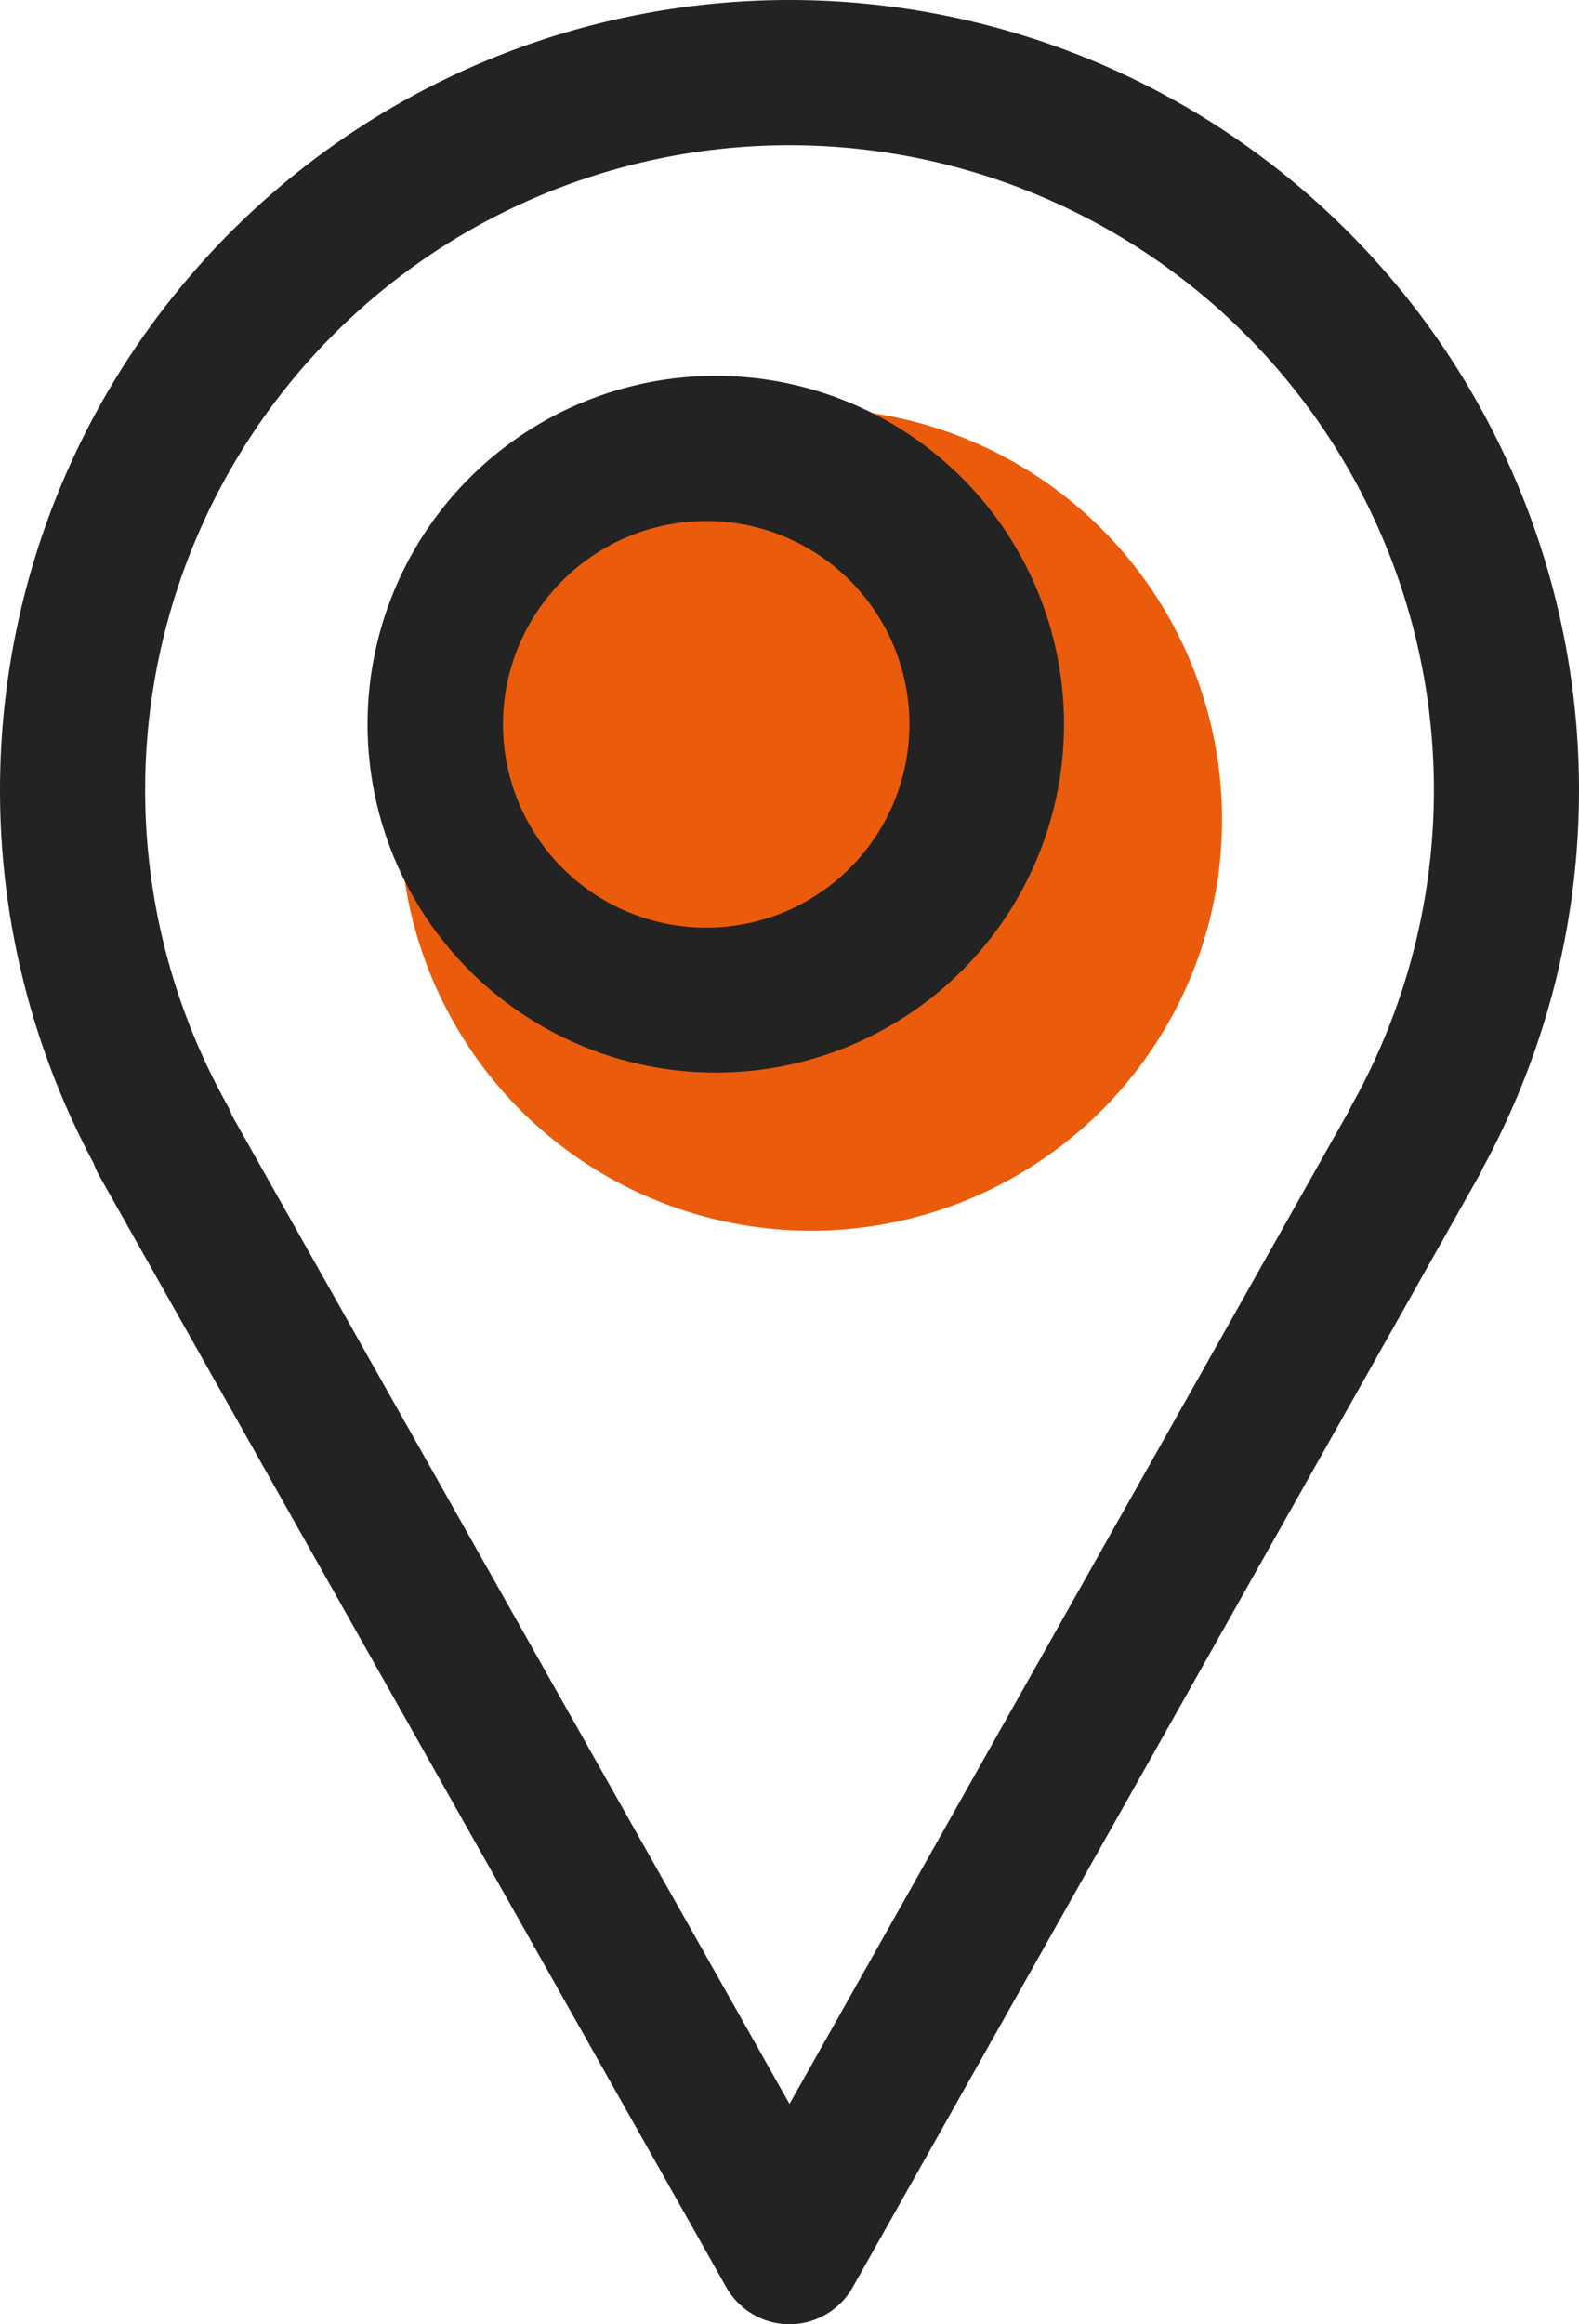<svg id="Calque_1" data-name="Calque 1" xmlns="http://www.w3.org/2000/svg" viewBox="0 0 344.62 507.05"><circle cx="177.03" cy="178.81" r="89.68" style="fill:#ea5b0c"/><path d="M172.32,0A172.37,172.37,0,0,1,323.67,254.73a16.58,16.58,0,0,1-.84,1.69L186.1,499a15.83,15.83,0,0,1-27.58,0L21.63,256.43a16,16,0,0,1-1.23-2.72A172.37,172.37,0,0,1,172.31,0Zm0,31.68A140.68,140.68,0,0,0,49.51,240.91a16.44,16.44,0,0,1,1.13,2.46L172.31,459,294.36,242.43c.23-.51.48-1,.76-1.52A140.68,140.68,0,0,0,172.31,31.68ZM156.22,82a76,76,0,1,1-76,76A76,76,0,0,1,156.22,82Zm-2.08,31.67A44.35,44.35,0,1,0,198.48,158,44.34,44.34,0,0,0,154.14,113.66Z" style="fill:#232323"/></svg>